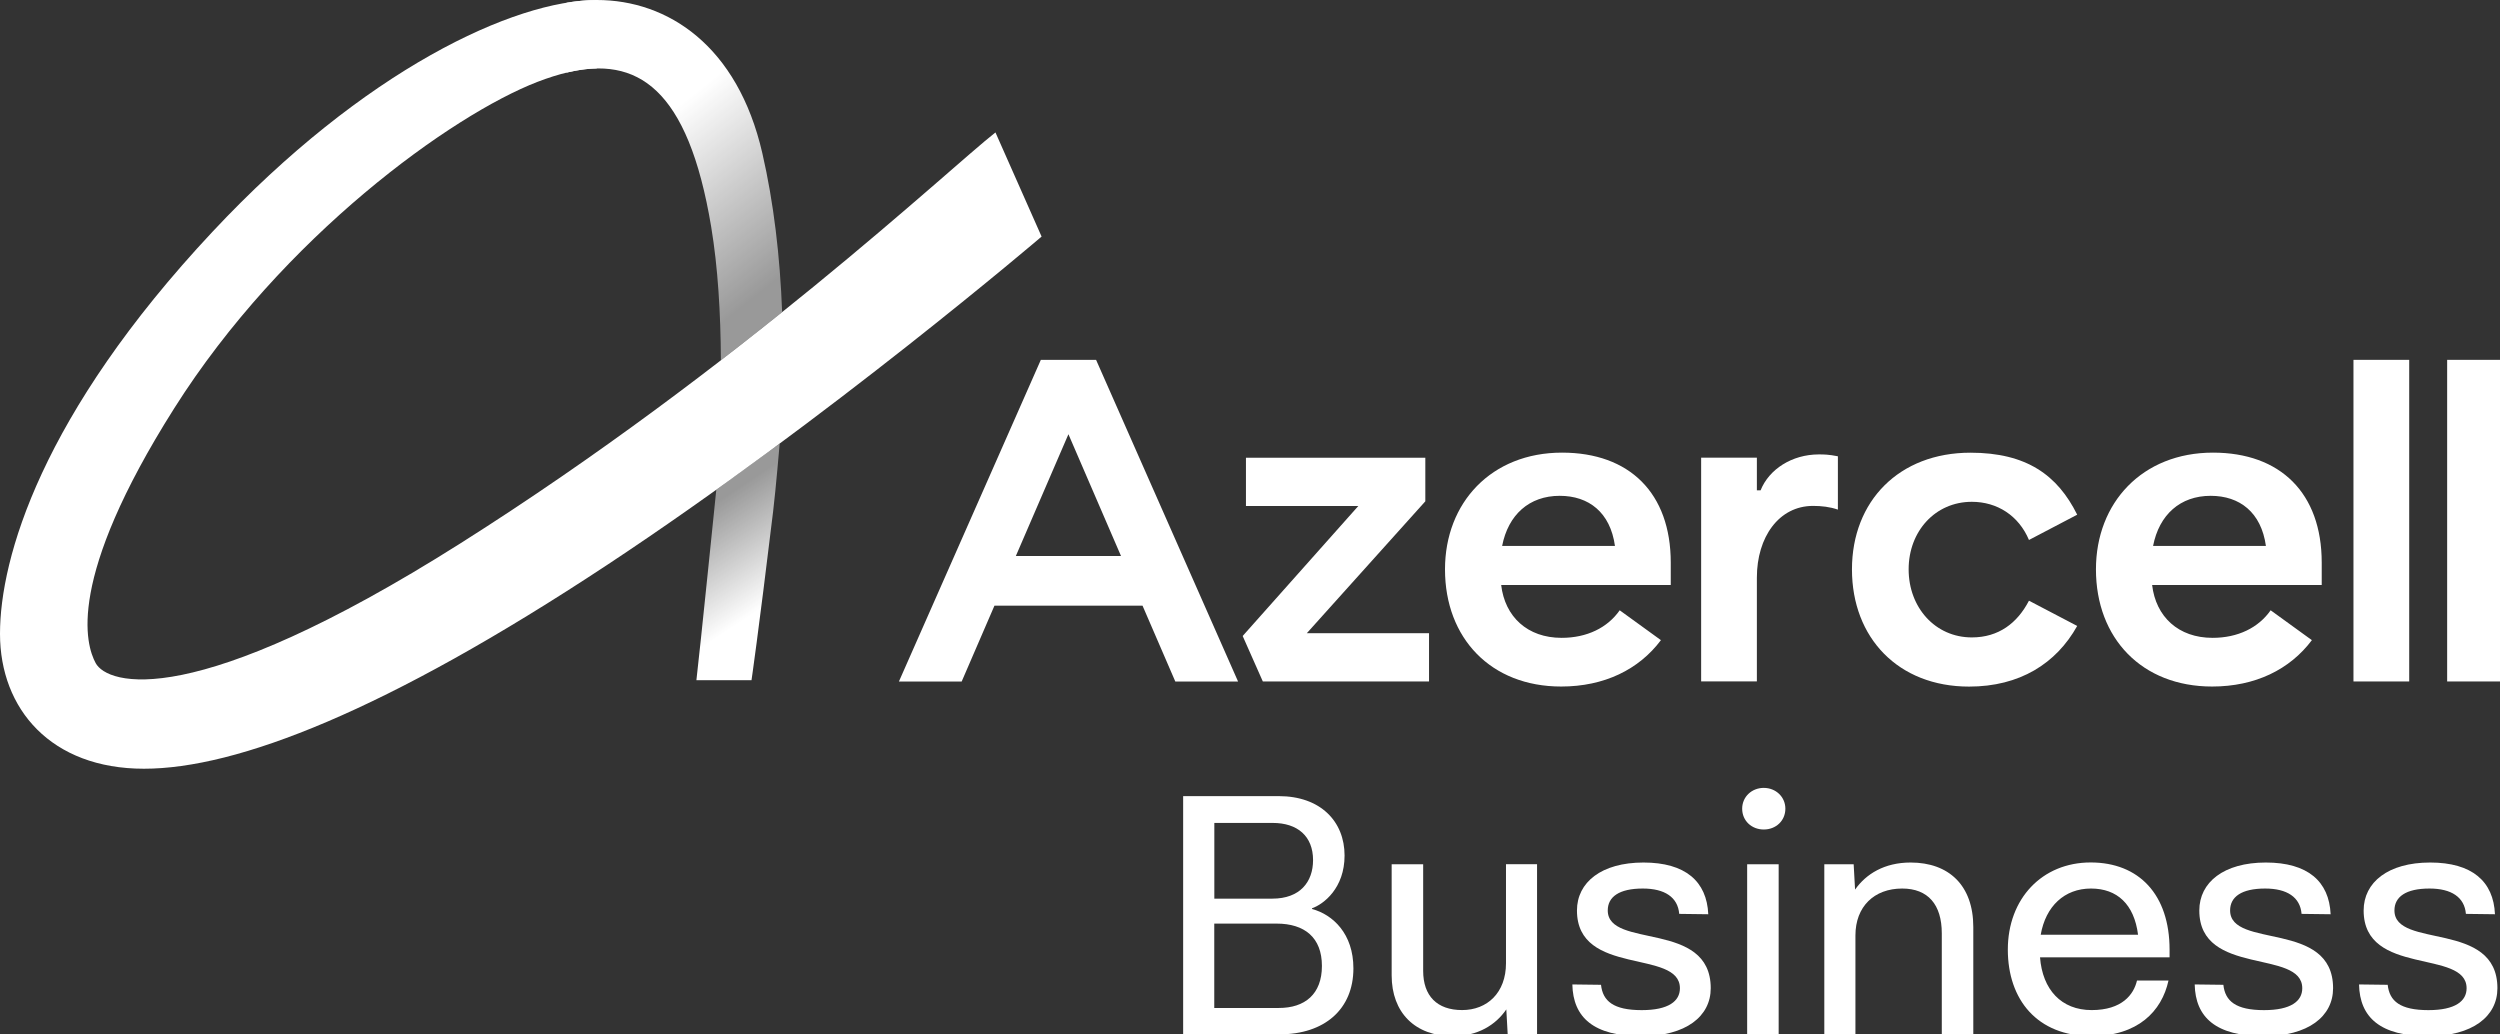 <svg width="116" height="48" viewBox="0 0 116 48" fill="none" xmlns="http://www.w3.org/2000/svg">
<rect x="0" y="0" width="116" height="48" fill="#333333" stroke="none"/>
<g clip-path="url(#clip0_6125_15049)">
<path d="M113.548 16.697V24.158V31.62H114.843H116.134V24.17V16.697H114.843H113.548Z" fill="white"/>
<path d="M66.135 23.261V21.238H62.148H57.812V23.477H63.027L57.66 29.51L58.595 31.62H61.984H66.307V29.381H60.636L66.135 23.261Z" fill="white"/>
<path d="M48.295 16.697L41.71 31.622H44.622L46.142 28.104H49.578H53.014L54.534 31.622H57.446L50.858 16.697H48.295ZM47.135 25.799L49.575 20.148L52.015 25.799H49.575H47.135Z" fill="white"/>
<path d="M102.683 21.002C99.403 21.002 97.252 23.325 97.252 26.417C97.252 29.616 99.382 31.855 102.642 31.855C104.64 31.855 106.248 31.068 107.271 29.703L105.358 28.317C104.792 29.128 103.837 29.596 102.663 29.596C101.075 29.596 100.032 28.616 99.859 27.145H102.522H107.728V26.101C107.725 22.879 105.812 21.002 102.683 21.002ZM99.903 25.331C100.185 23.882 101.163 23.006 102.575 23.006C103.922 23.006 104.921 23.773 105.138 25.331H102.519H99.903Z" fill="white"/>
<path d="M109.201 31.62H110.495H111.787V24.17V16.697H110.495H109.201V24.158V31.62Z" fill="white"/>
<path d="M91.493 23.284C92.668 23.284 93.667 23.922 94.144 25.055L96.382 23.882C95.471 22.049 94.036 21.005 91.429 21.005C88.125 21.005 85.931 23.244 85.931 26.42C85.931 29.596 88.081 31.858 91.365 31.858C93.711 31.858 95.407 30.792 96.382 29.044L94.144 27.872C93.603 28.915 92.733 29.576 91.493 29.576C89.797 29.576 88.561 28.191 88.561 26.42C88.558 24.65 89.797 23.284 91.493 23.284Z" fill="white"/>
<path d="M81.692 22.75H81.519V21.235H78.933V26.952V31.617H81.519V26.799C81.519 24.923 82.539 23.474 84.126 23.474C84.516 23.474 84.908 23.517 85.278 23.646V21.172C84.844 21.085 84.624 21.085 84.387 21.085C83.148 21.088 82.085 21.77 81.692 22.75Z" fill="white"/>
<path d="M72.479 21.002C69.198 21.002 67.048 23.325 67.048 26.417C67.048 29.616 69.178 31.855 72.438 31.855C74.436 31.855 76.044 31.068 77.067 29.703L75.154 28.317C74.588 29.128 73.633 29.596 72.459 29.596C70.871 29.596 69.828 28.616 69.655 27.145H72.286H77.523V26.101C77.521 22.879 75.608 21.002 72.479 21.002ZM69.699 25.331C69.981 23.882 70.959 23.006 72.371 23.006C73.718 23.006 74.717 23.773 74.934 25.331H72.283H69.699Z" fill="white"/>
<path d="M62.798 44.933C62.798 46.819 61.468 47.994 59.365 47.994H54.898V36.94H59.333C61.272 36.94 62.388 38.115 62.388 39.696C62.388 41.211 61.419 41.953 60.877 42.145V42.177C61.846 42.438 62.798 43.324 62.798 44.933ZM59.055 38.184H56.345V41.697H59.037C60.317 41.697 60.926 40.924 60.926 39.909C60.926 38.797 60.203 38.184 59.055 38.184ZM61.337 44.821C61.337 43.499 60.531 42.855 59.233 42.855H56.342V46.77H59.33C60.549 46.773 61.337 46.126 61.337 44.821Z" fill="white"/>
<path d="M71.319 40.102V47.997H69.957L69.893 46.836C69.401 47.56 68.563 48.078 67.415 48.078C65.657 48.078 64.573 46.983 64.573 45.258V40.102H66.035V45.048C66.035 46.209 66.677 46.867 67.842 46.867C69.008 46.867 69.878 46.063 69.878 44.692V40.099H71.319V40.102Z" fill="white"/>
<path d="M79.378 45.853C79.378 47.158 78.23 48.078 76.159 48.078C73.941 48.078 72.989 47.207 72.957 45.678L74.287 45.695C74.369 46.451 74.861 46.87 76.176 46.87C77.424 46.87 77.948 46.451 77.948 45.856C77.948 44.019 73.171 45.324 73.171 42.246C73.171 40.941 74.305 40.021 76.258 40.021C78.198 40.021 79.196 40.892 79.264 42.421L77.916 42.404C77.852 41.631 77.243 41.228 76.226 41.228C75.125 41.228 74.6 41.616 74.6 42.243C74.597 44.048 79.378 42.68 79.378 45.853Z" fill="white"/>
<path d="M81.839 38.489C81.279 38.489 80.837 38.087 80.837 37.523C80.837 36.974 81.279 36.558 81.839 36.558C82.398 36.558 82.841 36.977 82.841 37.523C82.841 38.087 82.398 38.489 81.839 38.489ZM81.068 40.102H82.53V47.997H81.068V40.102Z" fill="white"/>
<path d="M91.561 43.016V47.994H90.099V43.306C90.099 41.97 89.458 41.228 88.26 41.228C86.962 41.228 86.092 42.065 86.092 43.404V47.997H84.648V40.102H86.01L86.075 41.277C86.584 40.553 87.437 40.021 88.652 40.021C90.43 40.021 91.561 41.084 91.561 43.016Z" fill="white"/>
<path d="M100.668 44.419H94.657C94.771 45.916 95.641 46.868 97.053 46.868C98.465 46.868 99.007 46.143 99.156 45.497H100.618C100.305 46.931 99.189 48.075 97.038 48.075C94.525 48.075 93.163 46.382 93.163 44.062C93.163 41.694 94.757 40.018 97.006 40.018C99.256 40.018 100.668 41.516 100.668 44.062V44.419ZM94.689 43.373H99.206C99.025 41.956 98.237 41.228 97.021 41.228C95.791 41.228 94.918 42.05 94.689 43.373Z" fill="white"/>
<path d="M108.255 45.853C108.255 47.158 107.107 48.078 105.036 48.078C102.818 48.078 101.866 47.207 101.834 45.678L103.164 45.695C103.246 46.451 103.738 46.87 105.053 46.87C106.301 46.87 106.825 46.451 106.825 45.856C106.825 44.019 102.048 45.324 102.048 42.246C102.048 40.941 103.181 40.021 105.135 40.021C107.074 40.021 108.073 40.892 108.141 42.421L106.793 42.404C106.729 41.631 106.12 41.228 105.103 41.228C104.002 41.228 103.477 41.616 103.477 42.243C103.477 44.048 108.255 42.68 108.255 45.853Z" fill="white"/>
<path d="M115.88 45.853C115.88 47.158 114.732 48.078 112.661 48.078C110.443 48.078 109.491 47.207 109.459 45.678L110.789 45.695C110.871 46.451 111.363 46.87 112.678 46.87C113.926 46.87 114.45 46.451 114.45 45.856C114.45 44.019 109.673 45.324 109.673 42.246C109.673 40.941 110.806 40.021 112.76 40.021C114.699 40.021 115.701 40.892 115.766 42.421L114.418 42.404C114.354 41.631 113.745 41.228 112.728 41.228C111.627 41.228 111.102 41.616 111.102 42.243C111.099 44.048 115.88 42.68 115.88 45.853Z" fill="white"/>
<path d="M33.236 22.724C33.236 22.724 32.471 30.249 32.313 31.562H34.87C34.87 31.562 35.172 29.521 35.872 23.738C35.998 22.689 36.177 20.585 36.177 20.585L33.236 22.724Z" fill="url(#paint0_linear_6125_15049)"/>
<path d="M26.282 3.372C29.562 2.575 31.924 4.067 32.999 10.523C33.312 12.405 33.438 14.538 33.45 16.717C34.443 15.952 35.389 15.205 36.291 14.483C36.194 11.899 35.901 9.407 35.371 7.102C34.226 2.121 30.989 0 27.691 0C27.26 0 26.788 0.043 26.285 0.126V3.372H26.282Z" fill="url(#paint1_linear_6125_15049)"/>
<path d="M27.688 0.003C23.871 0.003 16.908 3.225 9.863 10.75C1.913 19.24 0 25.911 0 29.407C0 32.902 2.37 35.669 6.679 35.669C10.988 35.669 17.886 33.002 28.148 26.228C38.409 19.453 48.33 10.977 48.33 10.977L46.189 6.145C43.983 7.878 34.293 17.039 21.352 25.219C8.928 33.071 4.98 31.772 4.438 30.766C3.981 29.915 3.052 26.9 8.088 18.939C13.123 10.977 20.965 5.332 24.943 3.797C25.93 3.418 26.85 3.19 27.691 3.173V0.003H27.688Z" fill="white"/>
</g>
<defs>
<linearGradient id="paint0_linear_6125_15049" x1="32.252" y1="23.179" x2="36.907" y2="30.212" gradientUnits="userSpaceOnUse">
<stop offset="0.075" stop-color="white" stop-opacity="0.5"/>
<stop offset="0.7" stop-color="white"/>
</linearGradient>
<linearGradient id="paint1_linear_6125_15049" x1="36.92" y1="13.985" x2="26.054" y2="0.31" gradientUnits="userSpaceOnUse">
<stop offset="0.075" stop-color="white" stop-opacity="0.5"/>
<stop offset="0.6" stop-color="white"/>
</linearGradient>
<clipPath id="clip0_6125_15049">
<rect width="116" height="48" fill="white"/>
</clipPath>
</defs>
</svg>
